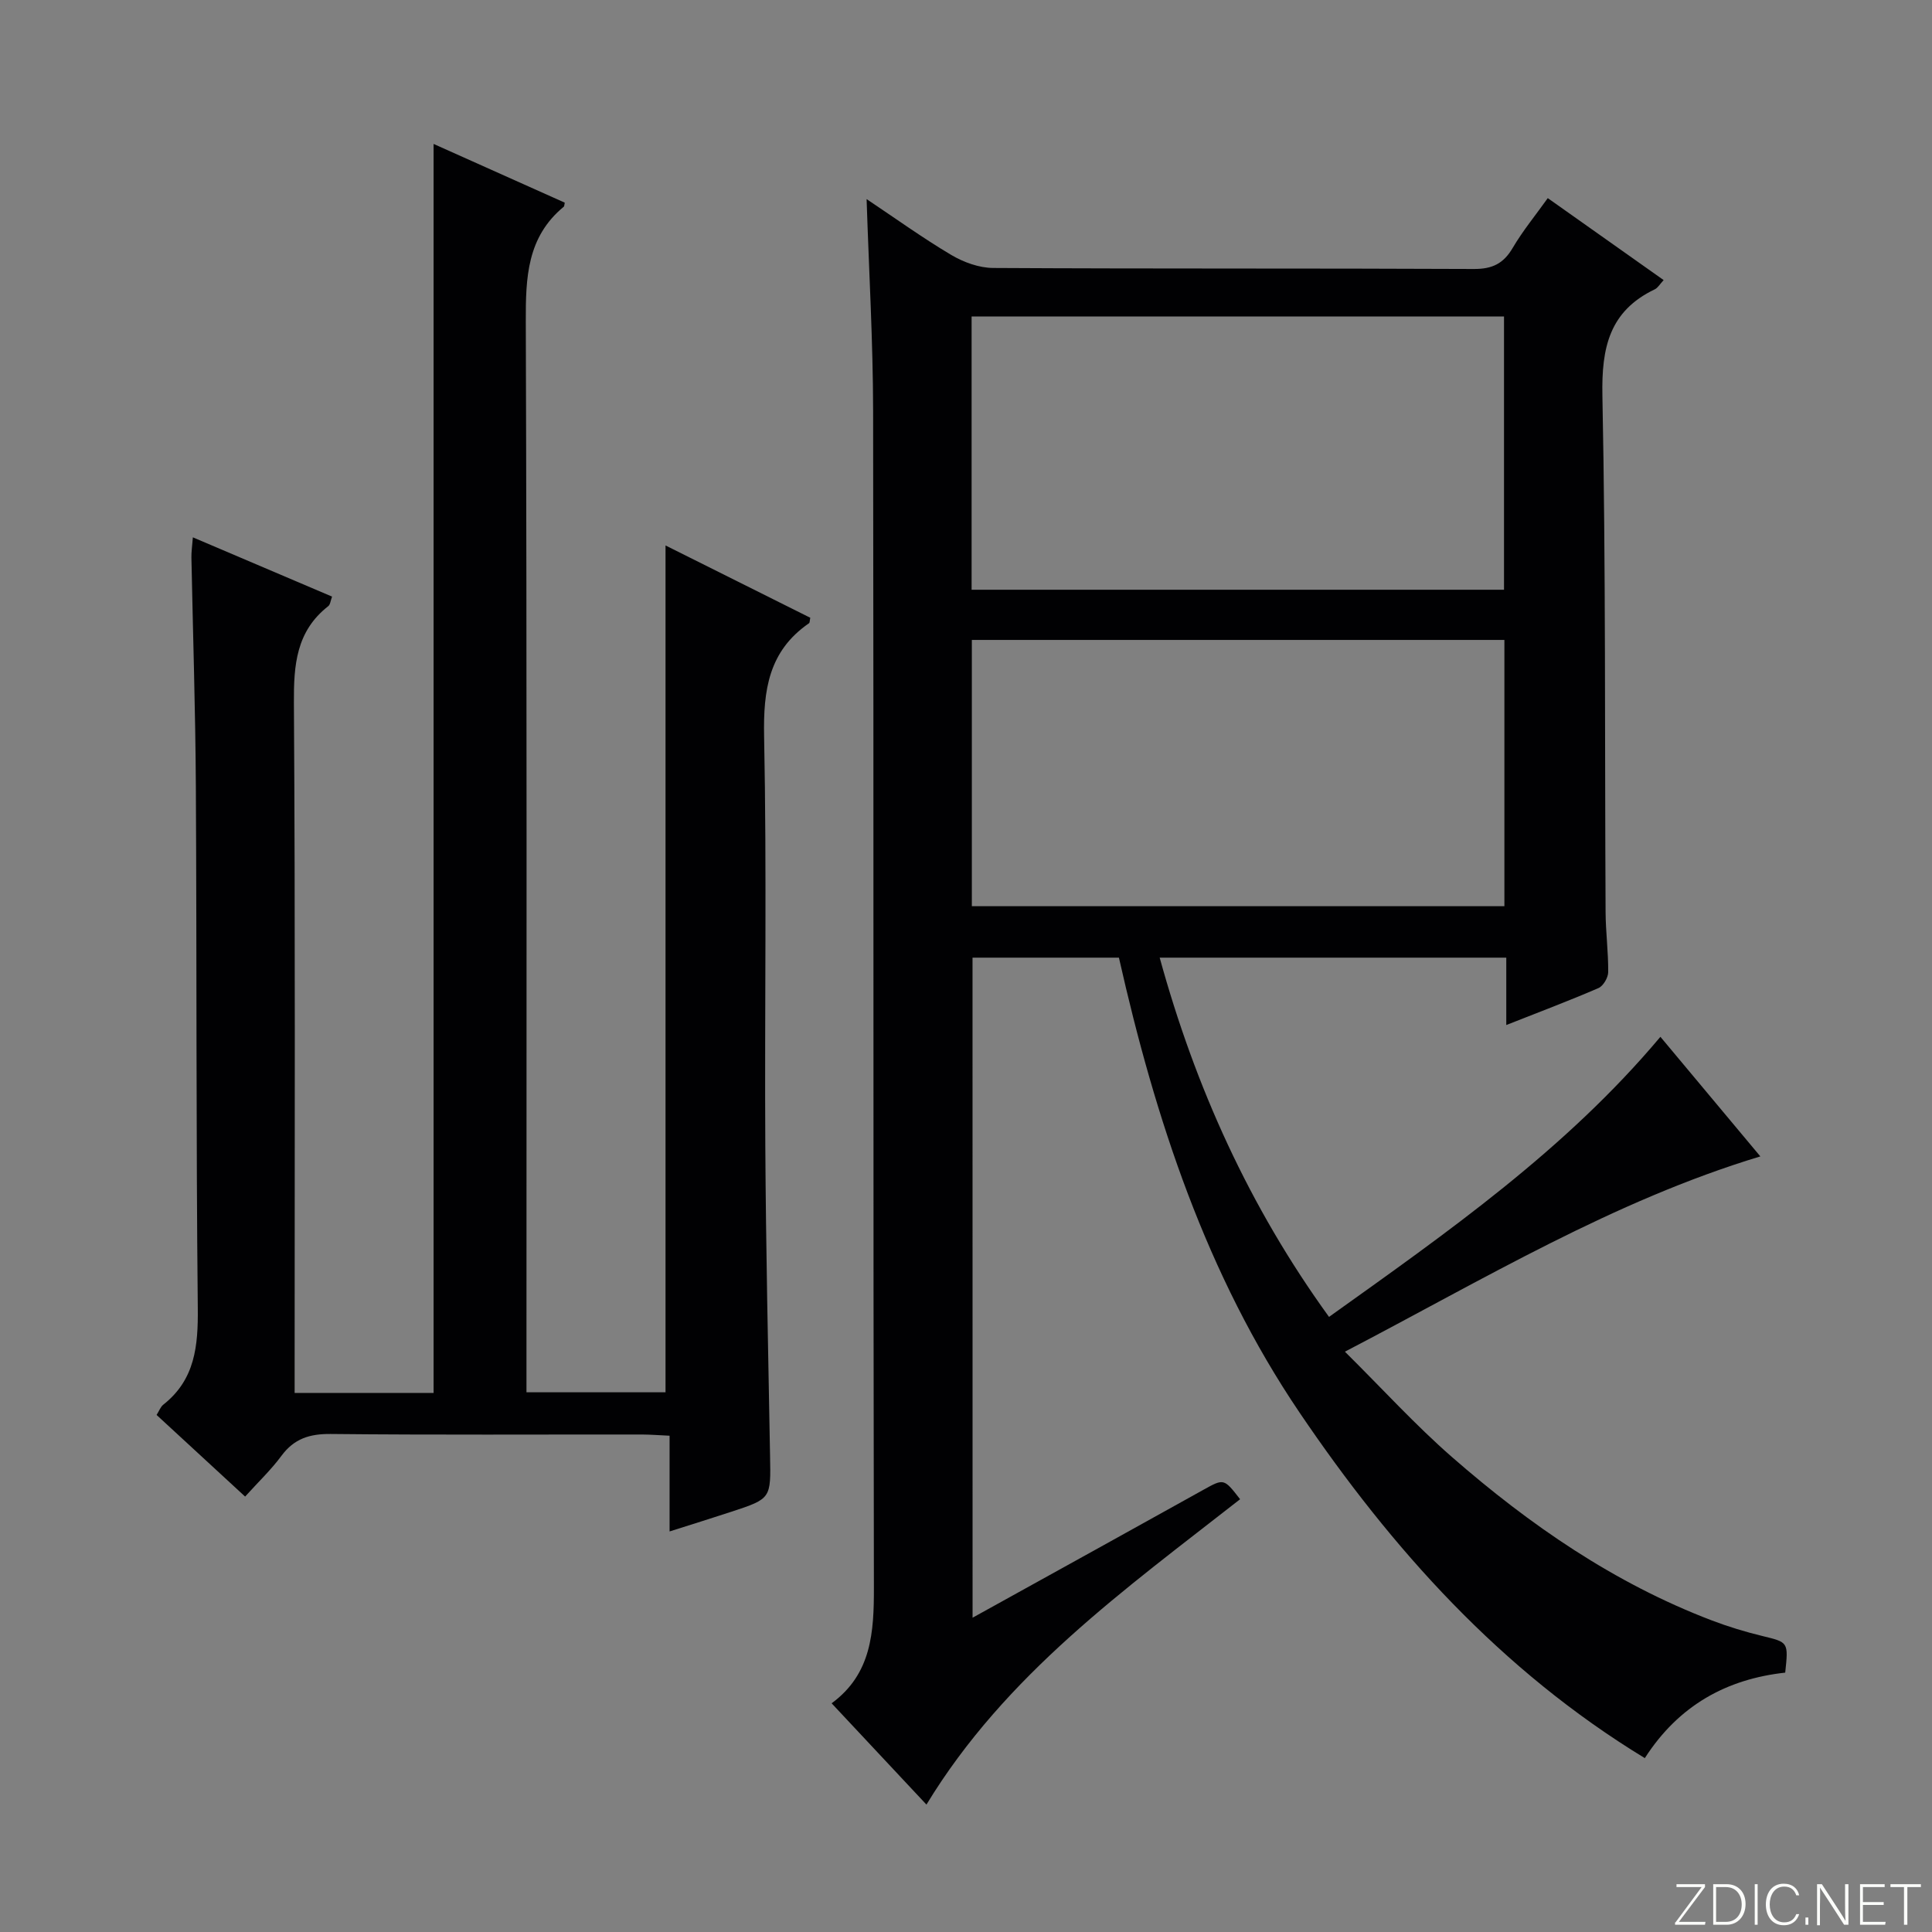 <svg enable-background="new 0 0 400 400" viewBox="0 0 400 400" xmlns="http://www.w3.org/2000/svg"><rect x="0" y="0" width="400" height="400" fill="#808080" stroke="none"/><g fill="#fbfcfa"><path d="m346.9 398 5.4-7.3h-5.2v-.6h5.9v.6l-5.4 7.2h5.5l-.1.6h-6.2v-.5z"/><path d="m354.7 390.1h2.8c2.3 0 3.9 1.6 3.9 4.1s-1.6 4.3-3.9 4.3h-2.8zm.6 7.8h2c2.2 0 3.3-1.6 3.3-3.6 0-1.8-1-3.6-3.3-3.6h-2z"/><path d="m363.9 390.1v8.4h-.6v-8.4z"/><path d="m372.5 396.3c-.4 1.3-1.4 2.3-3.2 2.3-2.4 0-3.7-1.9-3.7-4.3 0-2.3 1.2-4.3 3.7-4.3 1.8 0 2.9 1 3.2 2.4h-.6c-.4-1.1-1.1-1.8-2.5-1.8-2.1 0-3 1.9-3 3.7s.9 3.7 3 3.7c1.4 0 2.1-.7 2.5-1.7z"/><path d="m373.8 398.5v-1.5h.6v1.5z"/><path d="m376.2 398.5v-8.4h1c1.3 2 4.4 6.7 4.9 7.6-.1-1.2-.1-2.4-.1-3.8v-3.8h.7v8.4h-.9c-1.2-1.9-4.4-6.8-5-7.7.1 1.1 0 2.3 0 3.9v3.9h-.6z"/><path d="m390 394.4h-4.3v3.5h4.7l-.1.6h-5.2v-8.4h5.1v.6h-4.5v3.1h4.3v.7z"/><path d="m394.2 390.7h-2.8v-.6h6.3v.6h-2.8v7.8h-.7z"/></g><path d="m201.36 334.93c9.34-5.17 18.31-10.13 27.27-15.09 6.84-3.79 13.67-7.58 20.5-11.38 4.27-2.38 4.27-2.38 7.62 1.94-23.76 18.61-48.54 36.23-64.94 63.22-6.61-7.06-12.93-13.81-19.63-20.97 8.29-6.09 8.77-14.75 8.75-24.01-.16-81.15-.03-162.31-.16-243.46-.02-14.44-.86-28.89-1.35-43.96 5.97 3.99 11.59 8.04 17.52 11.56 2.56 1.52 5.78 2.69 8.71 2.7 33.16.19 66.32.05 99.48.21 3.82.02 6.14-1.1 8.05-4.35 2.1-3.57 4.76-6.8 7.27-10.32 7.94 5.62 15.79 11.17 23.99 16.97-.79.85-1.21 1.62-1.85 1.92-9.4 4.5-11.02 12.08-10.83 21.95.71 35.65.47 71.31.66 106.97.02 4.15.58 8.3.54 12.44-.01 1.14-1.02 2.86-2.01 3.3-6.06 2.62-12.25 4.95-19.09 7.65 0-4.94 0-9.32 0-13.95-24.16 0-47.76 0-71.76 0 7.37 26.8 18.53 51.55 35.06 74.38 24.55-17.55 48.94-34.57 68.61-57.99 6.86 8.21 13.66 16.34 20.69 24.76-30.44 9.22-57.14 25.38-86.01 40.43 7.78 7.71 14.59 15.2 22.17 21.82 16.11 14.06 33.6 26.12 53.76 33.81 3.41 1.3 6.93 2.37 10.47 3.23 5.41 1.32 5.44 1.21 4.76 7.59-12.08 1.33-22.01 6.72-29.07 17.7-29.83-18.16-52.37-43.3-71.5-71.57-19.26-28.47-29.83-60.67-37.38-94.16-10.05 0-20 0-30.31 0 .01 45.33.01 90.67.01 136.66zm-.2-212.83h110.23c0-19.2 0-37.92 0-56.57-36.98 0-73.53 0-110.23 0zm.05 65.52h110.26c0-18.53 0-36.75 0-55.13-36.92 0-73.49 0-110.26 0z" fill="#010103"/><path d="m61 288.39h28.77c0-86.1 0-172.09 0-258.59 8.91 3.99 18.07 8.09 27.16 12.16-.12.54-.1.75-.2.83-7.63 6.29-7.9 14.68-7.87 23.78.24 71.81.14 143.63.14 215.44v6.25h28.79c0-58.32 0-116.61 0-175.33 9.89 4.94 19.95 9.97 29.97 14.97-.13.59-.09 1.02-.27 1.14-8.35 5.75-9.48 13.84-9.29 23.42.57 28.31.08 56.65.25 84.97.13 21.31.59 42.61.98 63.92.17 8.91.27 8.92-8.04 11.65-4.05 1.33-8.13 2.6-12.76 4.07 0-6.8 0-13.08 0-19.82-2.18-.1-3.93-.24-5.69-.25-21.49-.02-42.99.11-64.48-.11-4.36-.04-7.56.96-10.19 4.52-2.14 2.9-4.8 5.42-7.52 8.44-6.24-5.75-12.18-11.24-18.33-16.9.53-.83.81-1.67 1.39-2.13 6.6-5.2 7.22-12.19 7.14-20.02-.37-35.98-.2-71.97-.4-107.96-.09-15.81-.61-31.61-.92-47.42-.02-1.13.15-2.27.3-4.17 9.83 4.18 19.21 8.18 28.82 12.27-.32.86-.37 1.66-.79 1.98-6.64 5.19-7.16 12.18-7.11 20.01.29 45.49.15 90.97.15 136.46z" fill="#010103"/></svg>